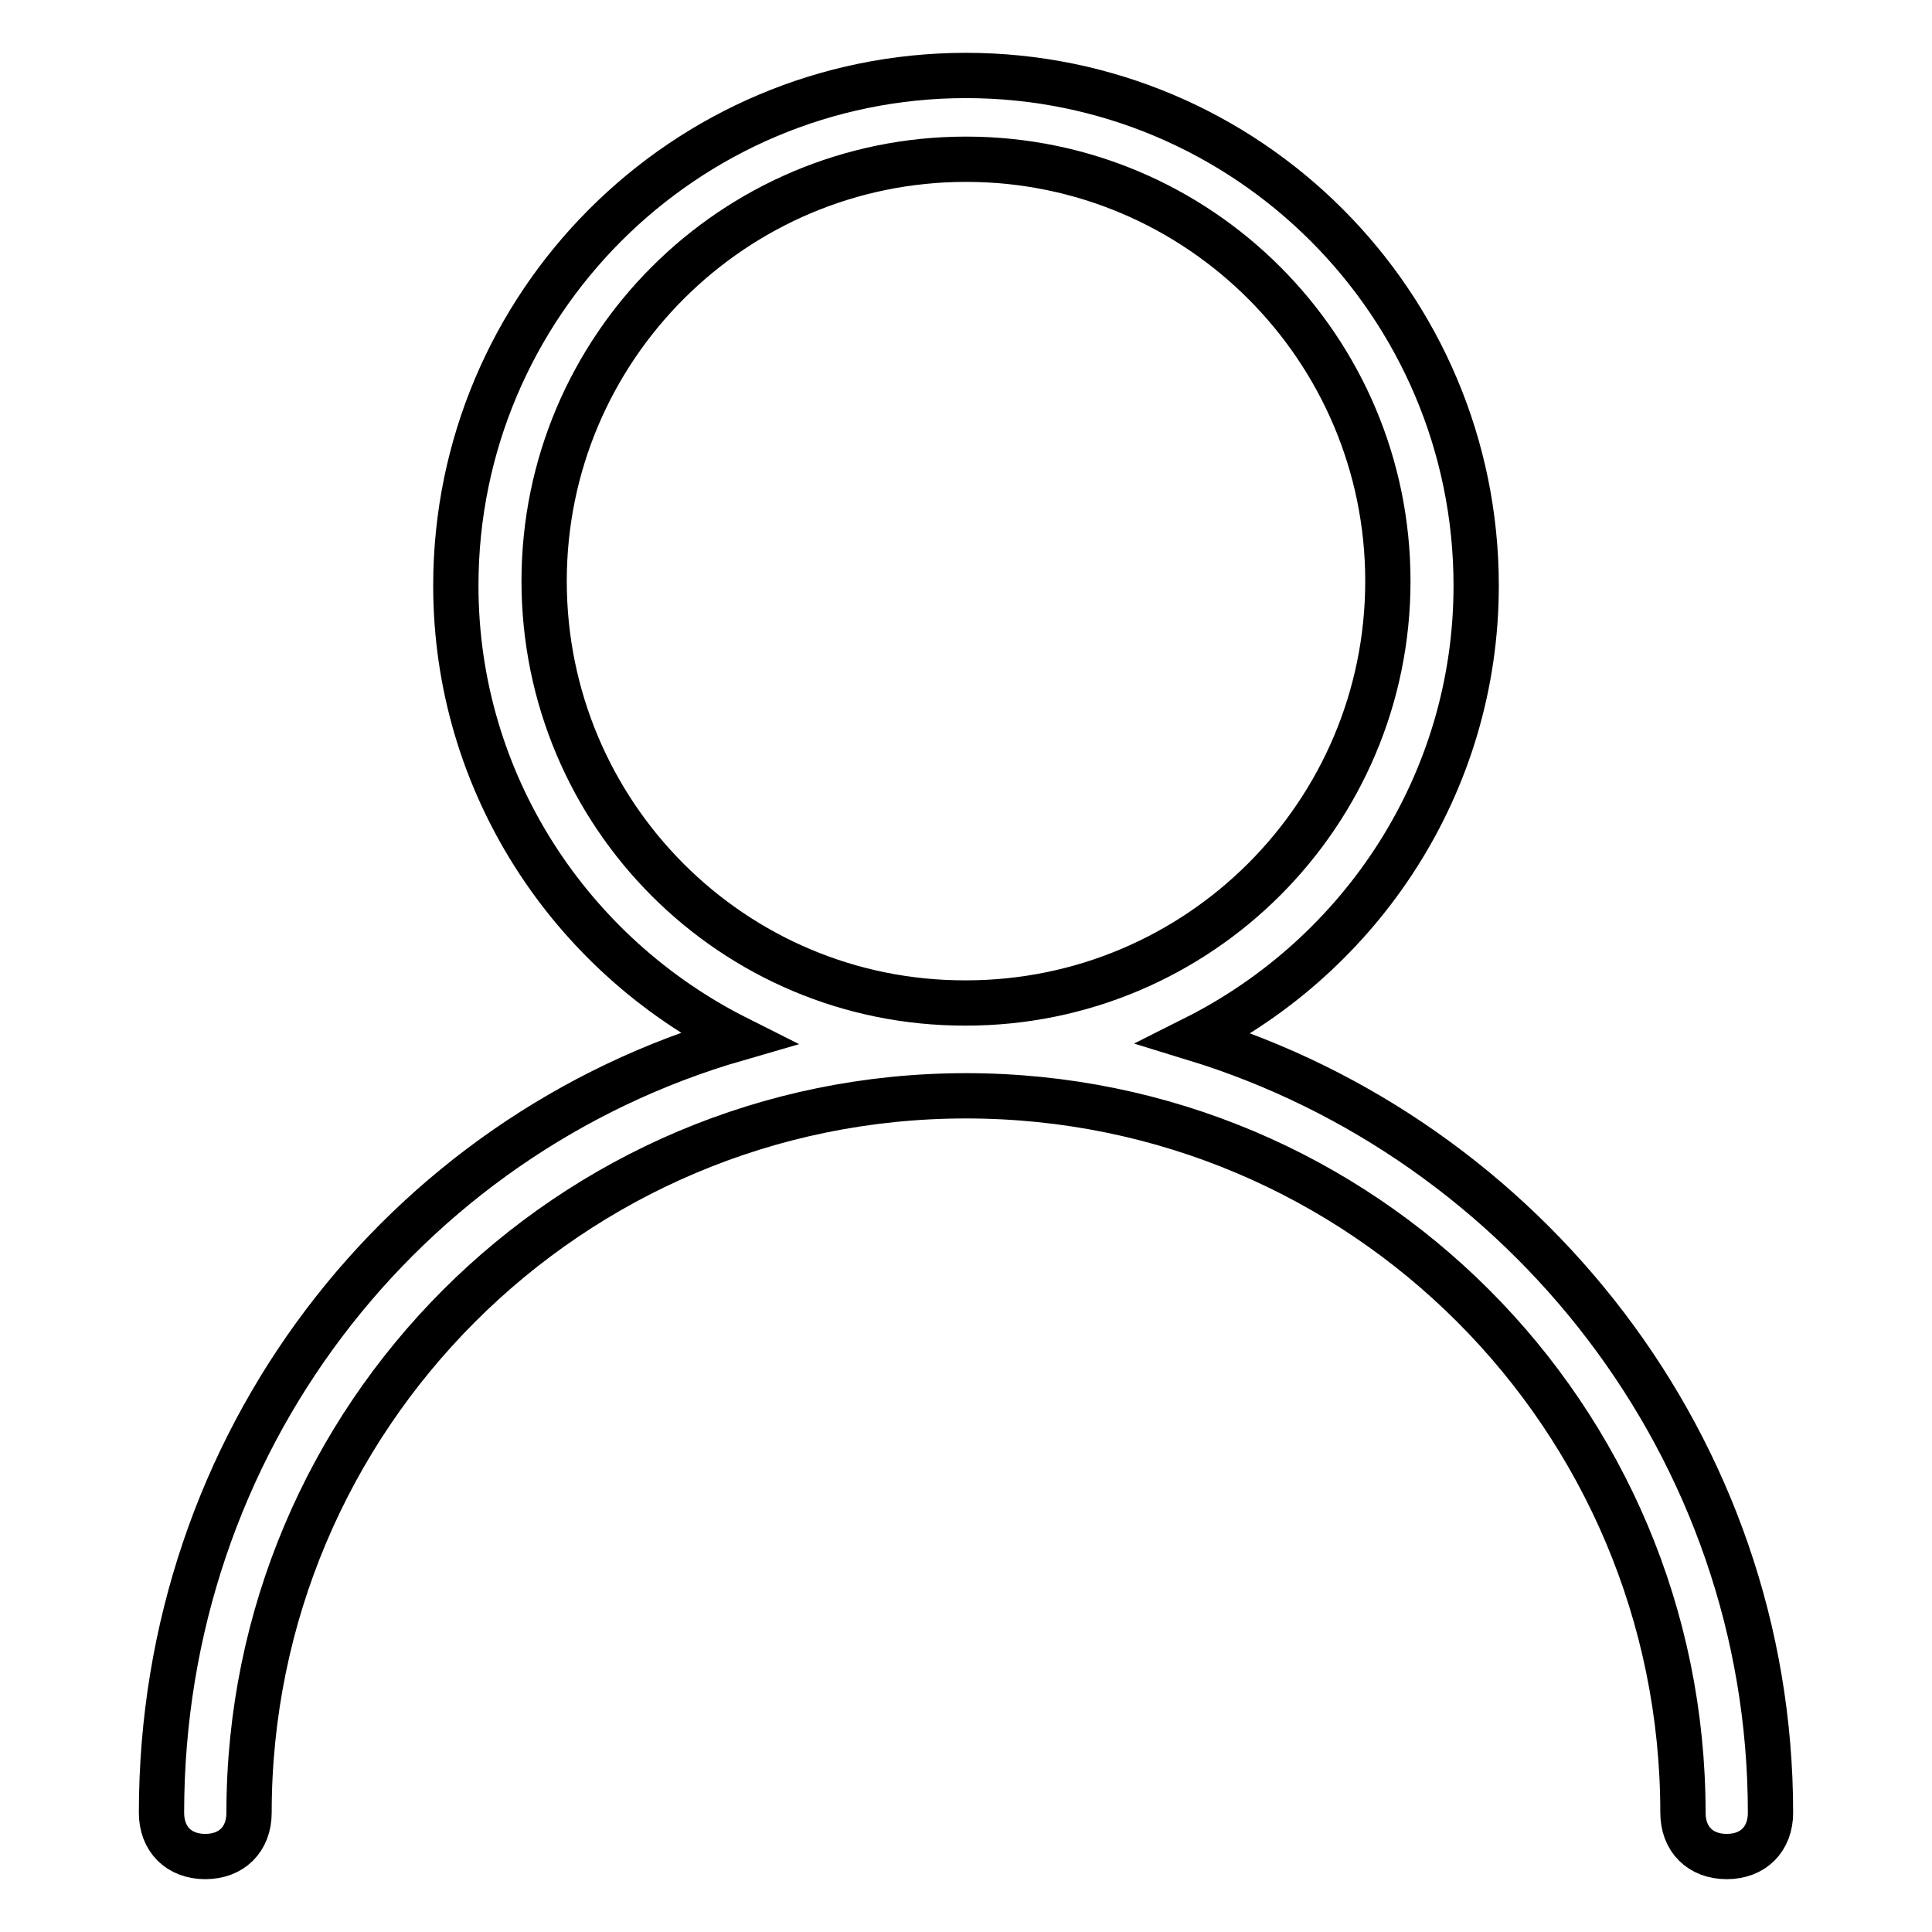 <?xml version="1.0" encoding="utf-8"?>
<!-- Svg Vector Icons : http://www.onlinewebfonts.com/icon -->
<!DOCTYPE svg PUBLIC "-//W3C//DTD SVG 1.1//EN" "http://www.w3.org/Graphics/SVG/1.1/DTD/svg11.dtd">
<svg version="1.1" xmlns="http://www.w3.org/2000/svg" xmlns:xlink="http://www.w3.org/1999/xlink" x="0px" y="0px" viewBox="0 0 256 256" enable-background="new 0 0 256 256" xml:space="preserve">
<g> <path stroke-width="6" fill-opacity="0" stroke="#000000"  d="M21.4,240.2c0,3.5,2.3,5.8,5.8,5.8c3.5,0,5.8-2.3,5.8-5.8c0-52.4,42.5-95,95-95s95,42.5,95,95 c0,3.5,2.3,5.8,5.8,5.8c3.5,0,5.8-2.3,5.8-5.8c0-48.4-32.6-89.2-76.3-102.6c22.1-11.1,37.3-33.8,37.3-60 c0-37.3-30.3-67.6-67.6-67.6c-37.3,0-67.6,30.3-67.6,67.6c0,26.2,15.2,48.9,37.3,60C53.4,150.4,21.4,191.2,21.4,240.2z M72.1,77 c0-30.9,25.1-55.9,55.9-55.9c30.9,0,55.9,25.1,55.9,55.9c0,30.9-25.1,55.9-55.9,55.9C97.1,133,72.1,107.9,72.1,77z"/></g>
</svg>